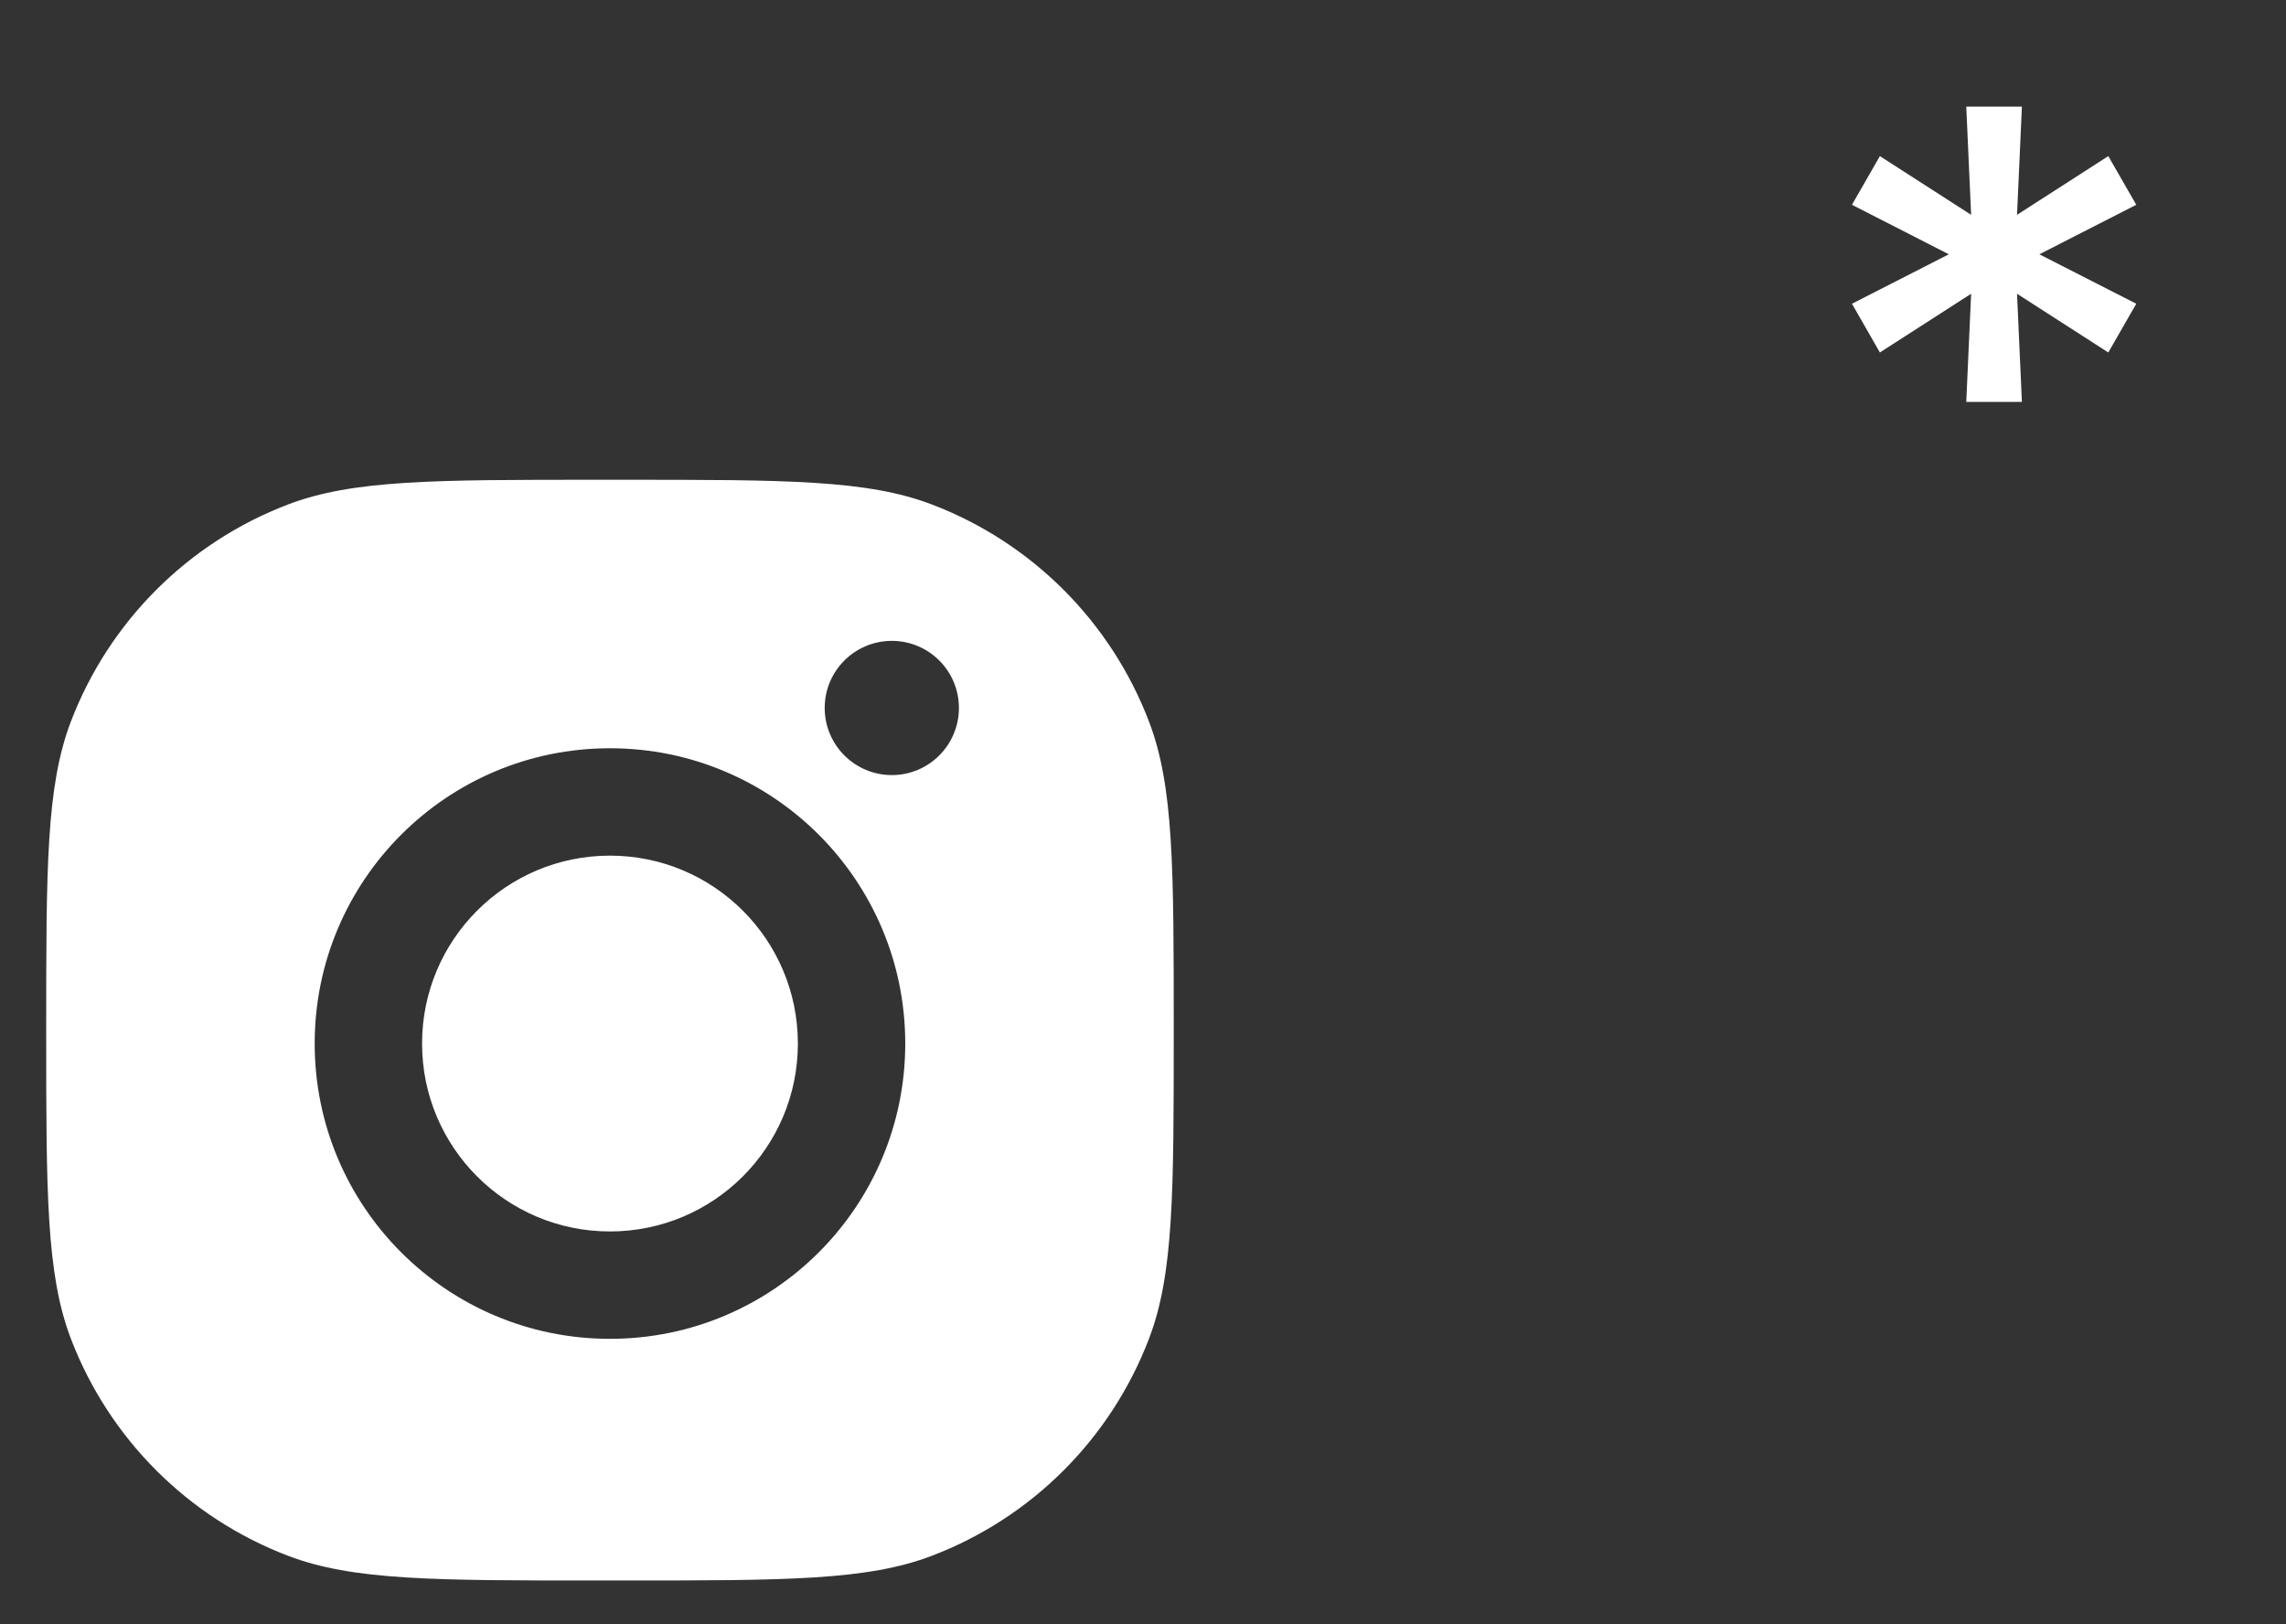 <?xml version="1.0" encoding="UTF-8"?> <svg xmlns="http://www.w3.org/2000/svg" width="38" height="27" viewBox="0 0 38 27" fill="none"><rect x="0" y="0" width="38" height="27" fill="#333333" stroke="none"/><path fill-rule="evenodd" clip-rule="evenodd" d="M0.768 17.123C0.768 14.422 0.768 13.071 1.178 11.995C1.813 10.333 3.125 9.02 4.787 8.386C5.863 7.975 7.214 7.975 9.916 7.975H10.362C13.064 7.975 14.415 7.975 15.491 8.386C17.153 9.02 18.465 10.333 19.1 11.995C19.511 13.071 19.511 14.422 19.511 17.123C19.511 19.825 19.511 21.176 19.1 22.252C18.465 23.914 17.153 25.227 15.491 25.861C14.415 26.272 13.064 26.272 10.362 26.272H9.916C7.214 26.272 5.863 26.272 4.787 25.861C3.125 25.227 1.813 23.914 1.178 22.252C0.768 21.176 0.768 19.825 0.768 17.123ZM15.94 11.768C15.94 12.384 15.441 12.884 14.825 12.884C14.209 12.884 13.709 12.384 13.709 11.768C13.709 11.152 14.209 10.653 14.825 10.653C15.441 10.653 15.94 11.152 15.94 11.768ZM7.016 17.346C7.016 15.621 8.414 14.223 10.139 14.223C11.865 14.223 13.263 15.621 13.263 17.346C13.263 19.072 11.865 20.47 10.139 20.47C8.414 20.47 7.016 19.072 7.016 17.346ZM10.139 12.438C7.428 12.438 5.231 14.635 5.231 17.346C5.231 20.058 7.428 22.255 10.139 22.255C12.851 22.255 15.048 20.058 15.048 17.346C15.048 14.635 12.851 12.438 10.139 12.438Z" fill="white"></path><path d="M32.685 6.681L32.766 4.883L31.249 5.859L30.785 5.049L32.395 4.227L30.785 3.404L31.249 2.595L32.766 3.571L32.685 1.772H33.61L33.529 3.571L35.046 2.595L35.511 3.404L33.9 4.227L35.511 5.049L35.046 5.859L33.529 4.883L33.61 6.681H32.685Z" fill="white"></path></svg> 